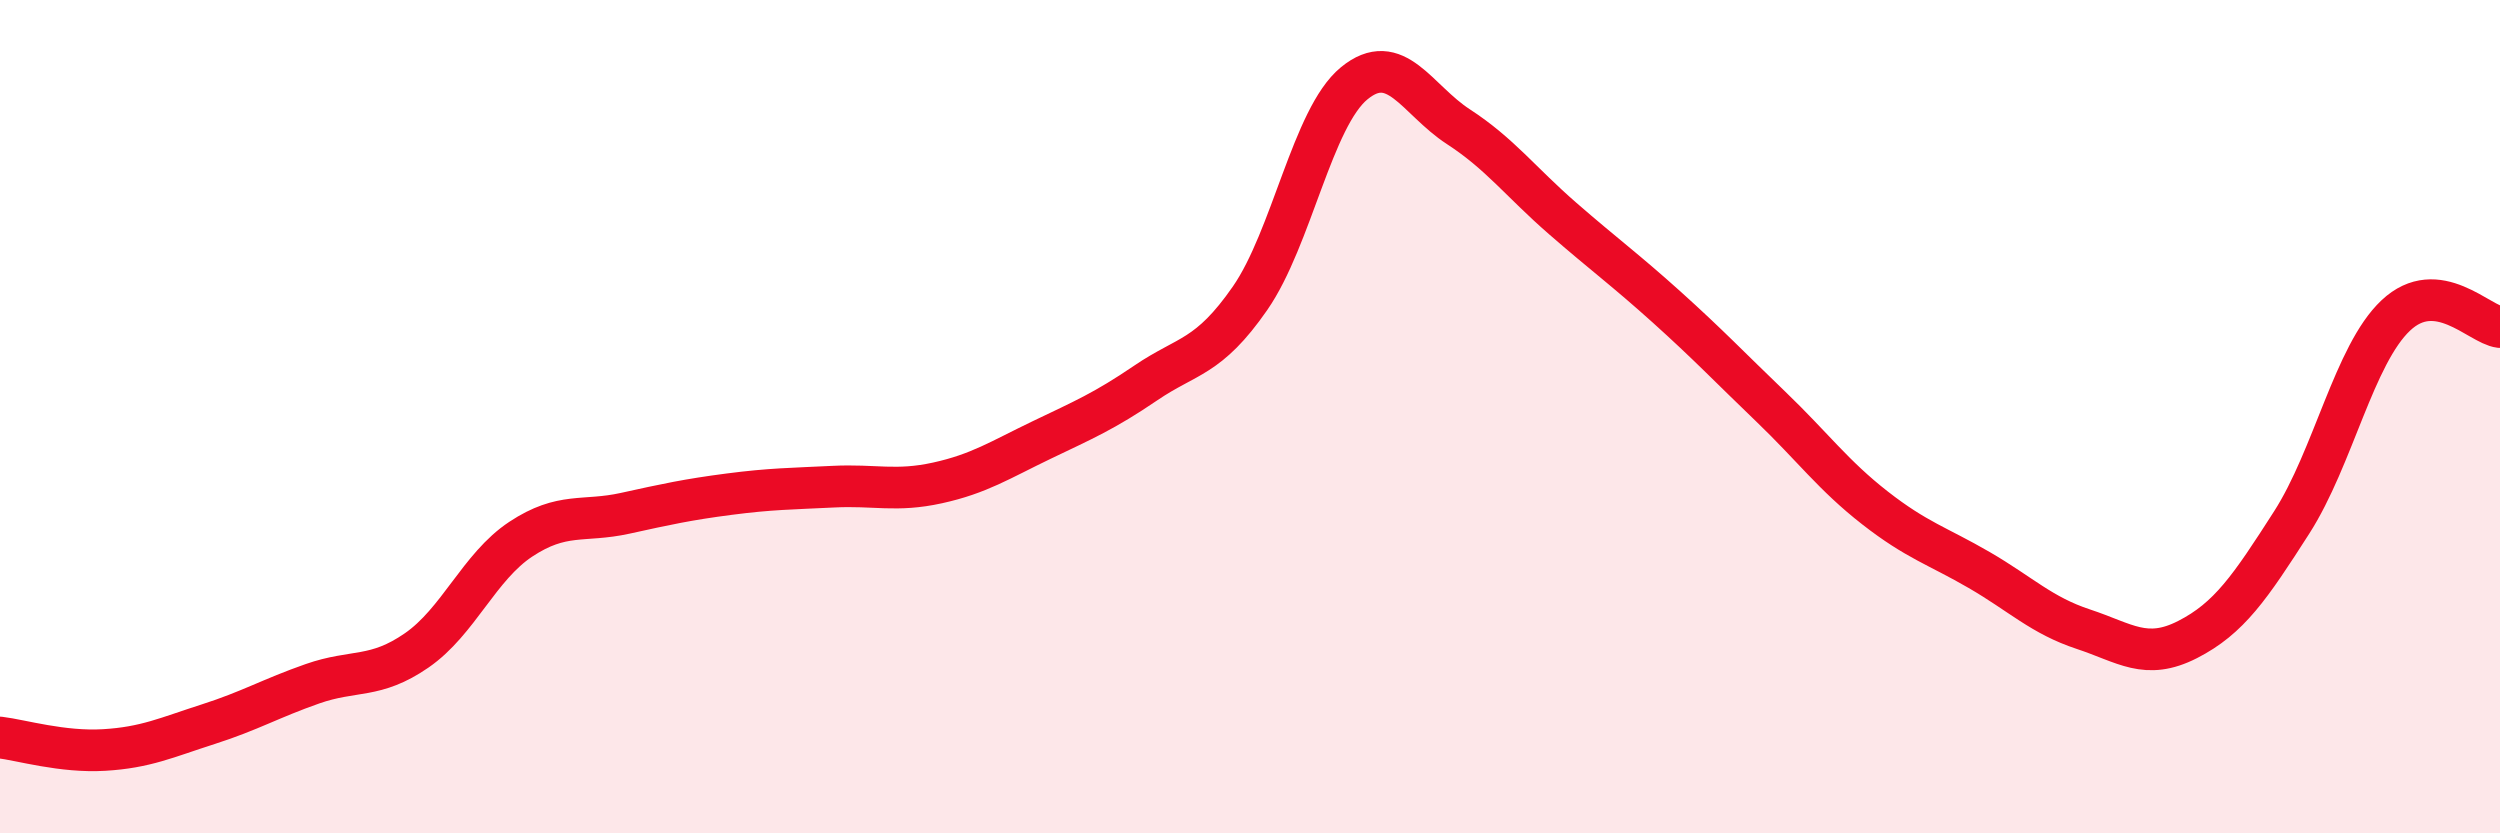 
    <svg width="60" height="20" viewBox="0 0 60 20" xmlns="http://www.w3.org/2000/svg">
      <path
        d="M 0,17.7 C 0.5,17.76 1.5,18.06 2.5,18 C 3.5,17.94 4,17.7 5,17.38 C 6,17.06 6.5,16.76 7.5,16.41 C 8.5,16.06 9,16.3 10,15.61 C 11,14.92 11.5,13.6 12.5,12.94 C 13.5,12.28 14,12.54 15,12.32 C 16,12.1 16.5,11.99 17.5,11.86 C 18.5,11.73 19,11.73 20,11.68 C 21,11.63 21.5,11.81 22.5,11.59 C 23.5,11.37 24,11.04 25,10.56 C 26,10.08 26.5,9.87 27.5,9.19 C 28.5,8.51 29,8.6 30,7.16 C 31,5.72 31.5,2.82 32.5,2 C 33.5,1.18 34,2.39 35,3.04 C 36,3.69 36.5,4.37 37.5,5.24 C 38.5,6.11 39,6.47 40,7.37 C 41,8.27 41.5,8.8 42.5,9.76 C 43.5,10.72 44,11.41 45,12.19 C 46,12.97 46.5,13.1 47.5,13.68 C 48.5,14.26 49,14.77 50,15.1 C 51,15.43 51.5,15.86 52.5,15.35 C 53.5,14.84 54,14.1 55,12.54 C 56,10.98 56.5,8.51 57.5,7.57 C 58.5,6.63 59.5,7.79 60,7.85L60 20L0 20Z"
        fill="#EB0A25"
        opacity="0.1"
        stroke-linecap="round"
        stroke-linejoin="round"
      />
      <path
        d="M 0,17.7 C 0.5,17.76 1.5,18.06 2.5,18 C 3.5,17.94 4,17.7 5,17.38 C 6,17.06 6.5,16.76 7.5,16.41 C 8.5,16.06 9,16.3 10,15.61 C 11,14.92 11.5,13.6 12.5,12.94 C 13.5,12.28 14,12.54 15,12.32 C 16,12.1 16.5,11.99 17.5,11.86 C 18.5,11.73 19,11.73 20,11.68 C 21,11.63 21.5,11.81 22.5,11.59 C 23.5,11.37 24,11.04 25,10.56 C 26,10.08 26.5,9.87 27.5,9.19 C 28.5,8.51 29,8.6 30,7.16 C 31,5.72 31.5,2.82 32.5,2 C 33.5,1.18 34,2.39 35,3.04 C 36,3.69 36.5,4.37 37.5,5.24 C 38.5,6.11 39,6.47 40,7.37 C 41,8.27 41.5,8.8 42.5,9.76 C 43.5,10.72 44,11.41 45,12.19 C 46,12.97 46.5,13.1 47.5,13.68 C 48.5,14.26 49,14.77 50,15.1 C 51,15.43 51.5,15.86 52.5,15.35 C 53.5,14.84 54,14.1 55,12.54 C 56,10.98 56.5,8.51 57.5,7.57 C 58.5,6.63 59.5,7.79 60,7.85"
        stroke="#EB0A25"
        stroke-width="1"
        fill="none"
        stroke-linecap="round"
        stroke-linejoin="round"
      />
    </svg>
  